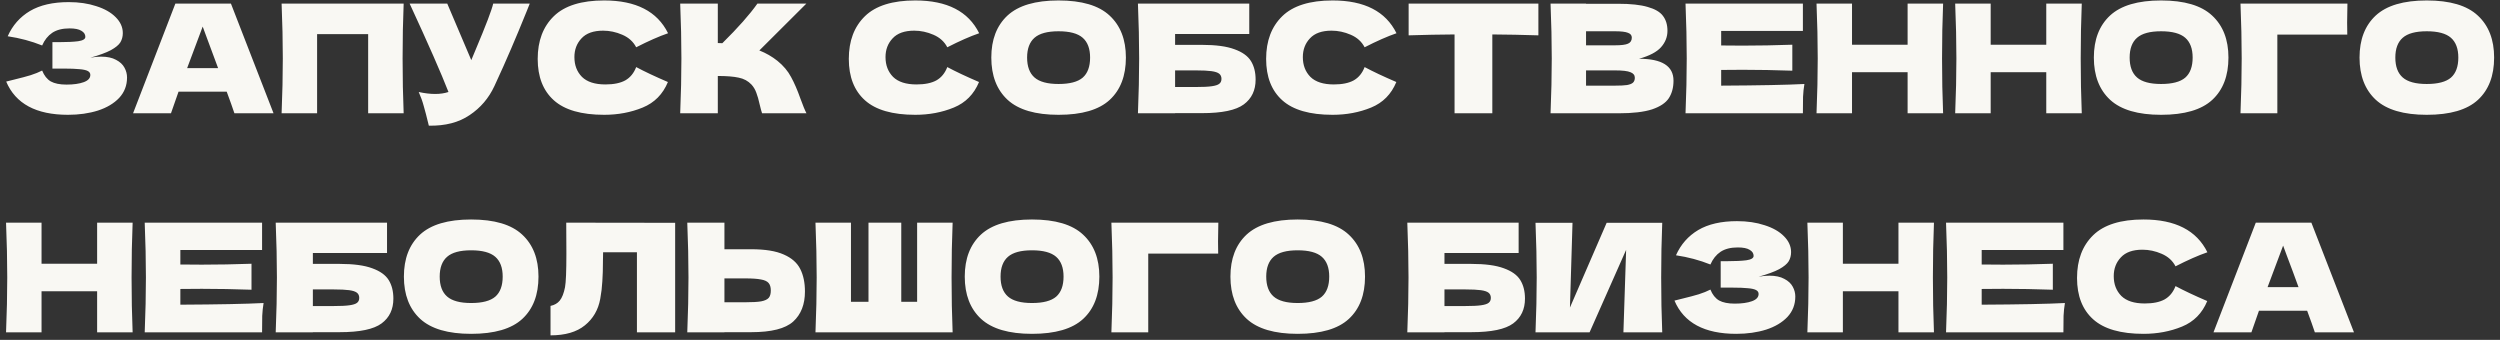 <?xml version="1.0" encoding="UTF-8"?> <svg xmlns="http://www.w3.org/2000/svg" width="331" height="45" viewBox="0 0 331 45" fill="none"><rect x="0" y="0" width="331" height="45" fill="#333333" stroke="none"/><path d="M11.96 7.64C12.44 7.547 12.913 7.5 13.38 7.5C14.193 7.5 14.853 7.64 15.36 7.92C15.88 8.187 16.253 8.533 16.48 8.96C16.707 9.373 16.82 9.807 16.82 10.26C16.82 11.313 16.473 12.213 15.78 12.96C15.087 13.693 14.147 14.253 12.96 14.64C11.773 15.013 10.453 15.2 9 15.2C4.787 15.2 2.06 13.733 0.82 10.8L1.94 10.52C2.767 10.32 3.467 10.133 4.04 9.96C4.627 9.773 5.14 9.567 5.58 9.34C5.847 10.007 6.227 10.487 6.72 10.78C7.227 11.06 7.92 11.2 8.8 11.2C9.733 11.2 10.493 11.093 11.08 10.88C11.667 10.667 11.96 10.347 11.96 9.92C11.96 9.693 11.847 9.52 11.62 9.4C11.393 9.28 11.033 9.2 10.54 9.16C10.047 9.107 9.353 9.08 8.46 9.08H6.94V5.58H7.86C8.873 5.58 9.7 5.54 10.34 5.46C10.98 5.367 11.3 5.173 11.3 4.88C11.3 4.547 11.127 4.28 10.78 4.08C10.447 3.867 9.92 3.76 9.2 3.76C8.267 3.76 7.507 3.953 6.92 4.34C6.347 4.727 5.9 5.287 5.58 6.02C4.153 5.447 2.633 5.04 1.02 4.8C1.66 3.36 2.64 2.247 3.96 1.46C5.293 0.673 7.007 0.28 9.1 0.28C10.46 0.28 11.68 0.46 12.76 0.82C13.853 1.167 14.707 1.653 15.32 2.28C15.947 2.907 16.26 3.607 16.26 4.38C16.26 4.833 16.153 5.24 15.94 5.6C15.727 5.947 15.307 6.293 14.68 6.64C14.053 6.973 13.147 7.307 11.96 7.64ZM31.037 15C30.784 14.24 30.444 13.287 30.017 12.14H23.637L22.637 15H17.617L23.217 0.48H30.577L36.217 15H31.037ZM28.877 9.02C28.37 7.62 27.851 6.22 27.317 4.82L26.837 3.52C26.37 4.733 25.684 6.567 24.777 9.02H28.877ZM53.444 0.48C53.351 2.733 53.304 5.153 53.304 7.74C53.304 10.327 53.351 12.747 53.444 15H48.744V4.52H41.984V15H37.284C37.391 12.413 37.444 9.993 37.444 7.74C37.444 5.487 37.391 3.067 37.284 0.48H53.444ZM70.138 0.48C70.085 0.627 70.018 0.793 69.938 0.98C69.858 1.153 69.778 1.353 69.698 1.58C68.965 3.393 68.285 5.027 67.658 6.48C67.045 7.92 66.312 9.56 65.458 11.4C64.712 13 63.618 14.28 62.178 15.24C60.752 16.213 58.952 16.68 56.778 16.64C56.498 15.48 56.272 14.607 56.098 14.02C55.938 13.42 55.718 12.807 55.438 12.18C56.225 12.353 56.952 12.44 57.618 12.44C58.272 12.44 58.858 12.353 59.378 12.18C58.418 9.713 56.705 5.813 54.238 0.48H59.218L62.398 7.96L62.958 6.62C64.345 3.327 65.125 1.28 65.298 0.48H70.138ZM79.991 15.2C76.977 15.2 74.757 14.56 73.331 13.28C71.904 12 71.191 10.173 71.191 7.8C71.191 5.413 71.904 3.527 73.331 2.14C74.757 0.753 76.977 0.06 79.991 0.06C84.204 0.06 87.024 1.507 88.451 4.4C87.251 4.813 85.844 5.433 84.231 6.26C83.844 5.513 83.231 4.96 82.391 4.6C81.564 4.24 80.717 4.06 79.851 4.06C78.571 4.06 77.617 4.4 76.991 5.08C76.364 5.747 76.051 6.573 76.051 7.56C76.051 8.627 76.384 9.5 77.051 10.18C77.731 10.847 78.764 11.18 80.151 11.18C81.257 11.18 82.137 11 82.791 10.64C83.444 10.267 83.924 9.68 84.231 8.88C85.324 9.467 86.724 10.127 88.431 10.86C87.764 12.473 86.651 13.6 85.091 14.24C83.531 14.88 81.831 15.2 79.991 15.2ZM102.938 8.06C103.724 8.7 104.324 9.413 104.738 10.2C105.164 10.973 105.578 11.927 105.978 13.06C106.311 13.98 106.578 14.627 106.778 15H100.898C100.818 14.773 100.711 14.38 100.578 13.82C100.444 13.207 100.298 12.693 100.138 12.28C99.991 11.867 99.778 11.507 99.498 11.2C99.044 10.72 98.478 10.413 97.798 10.28C97.131 10.133 96.211 10.06 95.038 10.06V15H90.058C90.165 12.413 90.218 9.993 90.218 7.74C90.218 5.487 90.165 3.067 90.058 0.48H95.038V5.7C95.171 5.713 95.371 5.72 95.638 5.72C97.718 3.667 99.264 1.92 100.278 0.48H106.758L100.538 6.68C101.418 7.027 102.218 7.487 102.938 8.06ZM121.182 15.2C118.169 15.2 115.949 14.56 114.522 13.28C113.095 12 112.382 10.173 112.382 7.8C112.382 5.413 113.095 3.527 114.522 2.14C115.949 0.753 118.169 0.06 121.182 0.06C125.395 0.06 128.215 1.507 129.642 4.4C128.442 4.813 127.035 5.433 125.422 6.26C125.035 5.513 124.422 4.96 123.582 4.6C122.755 4.24 121.909 4.06 121.042 4.06C119.762 4.06 118.809 4.4 118.182 5.08C117.555 5.747 117.242 6.573 117.242 7.56C117.242 8.627 117.575 9.5 118.242 10.18C118.922 10.847 119.955 11.18 121.342 11.18C122.449 11.18 123.329 11 123.982 10.64C124.635 10.267 125.115 9.68 125.422 8.88C126.515 9.467 127.915 10.127 129.622 10.86C128.955 12.473 127.842 13.6 126.282 14.24C124.722 14.88 123.022 15.2 121.182 15.2ZM140.149 15.2C137.096 15.2 134.849 14.54 133.409 13.22C131.969 11.887 131.249 10.02 131.249 7.62C131.249 5.247 131.963 3.393 133.389 2.06C134.829 0.727 137.083 0.06 140.149 0.06C143.229 0.06 145.483 0.727 146.909 2.06C148.349 3.393 149.069 5.247 149.069 7.62C149.069 10.033 148.356 11.9 146.929 13.22C145.503 14.54 143.243 15.2 140.149 15.2ZM140.149 11.12C141.629 11.12 142.696 10.84 143.349 10.28C144.003 9.707 144.329 8.82 144.329 7.62C144.329 6.447 144.003 5.573 143.349 5C142.696 4.427 141.629 4.14 140.149 4.14C138.683 4.14 137.623 4.427 136.969 5C136.316 5.573 135.989 6.447 135.989 7.62C135.989 8.807 136.316 9.687 136.969 10.26C137.623 10.833 138.683 11.12 140.149 11.12ZM159.143 5.94C160.97 5.94 162.403 6.133 163.443 6.52C164.483 6.893 165.21 7.413 165.623 8.08C166.037 8.747 166.243 9.567 166.243 10.54C166.243 11.953 165.723 13.047 164.683 13.82C163.643 14.593 161.797 14.98 159.143 14.98H155.583V15H150.663C150.77 12.413 150.823 9.993 150.823 7.74C150.823 5.487 150.77 3.067 150.663 0.48H165.403V4.5H155.583V5.94H159.143ZM158.343 11.52C159.263 11.52 159.957 11.487 160.423 11.42C160.903 11.353 161.237 11.247 161.423 11.1C161.623 10.953 161.723 10.733 161.723 10.44C161.723 10.147 161.623 9.92 161.423 9.76C161.223 9.6 160.883 9.487 160.403 9.42C159.923 9.353 159.237 9.32 158.343 9.32H155.583V11.52H158.343ZM176.436 15.2C173.423 15.2 171.203 14.56 169.776 13.28C168.349 12 167.636 10.173 167.636 7.8C167.636 5.413 168.349 3.527 169.776 2.14C171.203 0.753 173.423 0.06 176.436 0.06C180.649 0.06 183.469 1.507 184.896 4.4C183.696 4.813 182.289 5.433 180.676 6.26C180.289 5.513 179.676 4.96 178.836 4.6C178.009 4.24 177.163 4.06 176.296 4.06C175.016 4.06 174.063 4.4 173.436 5.08C172.809 5.747 172.496 6.573 172.496 7.56C172.496 8.627 172.829 9.5 173.496 10.18C174.176 10.847 175.209 11.18 176.596 11.18C177.703 11.18 178.583 11 179.236 10.64C179.889 10.267 180.369 9.68 180.676 8.88C181.769 9.467 183.169 10.127 184.876 10.86C184.209 12.473 183.096 13.6 181.536 14.24C179.976 14.88 178.276 15.2 176.436 15.2ZM203.683 4.68C201.59 4.613 199.556 4.573 197.583 4.56V15H192.583V4.56C190.596 4.573 188.57 4.613 186.503 4.68V0.48H203.683V4.68ZM217.012 7.78C220.052 7.78 221.572 8.747 221.572 10.68C221.572 11.587 221.366 12.36 220.952 13C220.539 13.627 219.799 14.12 218.732 14.48C217.666 14.827 216.186 15 214.292 15H205.292C205.399 12.413 205.452 9.993 205.452 7.74C205.452 5.487 205.399 3.067 205.292 0.48H209.992V0.5H214.252C215.906 0.5 217.206 0.64 218.152 0.92C219.112 1.187 219.786 1.58 220.172 2.1C220.572 2.62 220.772 3.28 220.772 4.08C220.772 4.893 220.486 5.62 219.912 6.26C219.352 6.887 218.386 7.393 217.012 7.78ZM209.992 4.14V6H213.832C214.659 6 215.232 5.927 215.552 5.78C215.886 5.633 216.052 5.367 216.052 4.98C216.052 4.673 215.879 4.46 215.532 4.34C215.199 4.207 214.632 4.14 213.832 4.14H209.992ZM213.832 11.34C214.526 11.34 215.052 11.313 215.412 11.26C215.786 11.193 216.052 11.087 216.212 10.94C216.372 10.78 216.452 10.567 216.452 10.3C216.452 9.953 216.259 9.707 215.872 9.56C215.499 9.4 214.819 9.32 213.832 9.32H209.992V11.34H213.832ZM227.883 11.34C232.95 11.313 236.623 11.24 238.903 11.12C238.81 11.667 238.75 12.233 238.723 12.82C238.71 13.393 238.703 14.12 238.703 15H223.163C223.27 12.413 223.323 9.993 223.323 7.74C223.323 5.487 223.27 3.067 223.163 0.48H238.703V4.1H227.883V6.02C228.523 6.033 229.47 6.04 230.723 6.04C232.843 6.04 235.037 6 237.303 5.92V9.36C235.037 9.28 232.843 9.24 230.723 9.24C229.47 9.24 228.523 9.247 227.883 9.26V11.34ZM257.267 0.48C257.174 2.733 257.127 5.153 257.127 7.74C257.127 10.327 257.174 12.747 257.267 15H252.567V9.56H245.207V15H240.507C240.614 12.413 240.667 9.993 240.667 7.74C240.667 5.487 240.614 3.067 240.507 0.48H245.207V5.92H252.567V0.48H257.267ZM275.626 0.48C275.533 2.733 275.486 5.153 275.486 7.74C275.486 10.327 275.533 12.747 275.626 15H270.926V9.56H263.566V15H258.866C258.973 12.413 259.026 9.993 259.026 7.74C259.026 5.487 258.973 3.067 258.866 0.48H263.566V5.92H270.926V0.48H275.626ZM286.126 15.2C283.072 15.2 280.826 14.54 279.386 13.22C277.946 11.887 277.226 10.02 277.226 7.62C277.226 5.247 277.939 3.393 279.366 2.06C280.806 0.727 283.059 0.06 286.126 0.06C289.206 0.06 291.459 0.727 292.886 2.06C294.326 3.393 295.046 5.247 295.046 7.62C295.046 10.033 294.332 11.9 292.906 13.22C291.479 14.54 289.219 15.2 286.126 15.2ZM286.126 11.12C287.606 11.12 288.672 10.84 289.326 10.28C289.979 9.707 290.306 8.82 290.306 7.62C290.306 6.447 289.979 5.573 289.326 5C288.672 4.427 287.606 4.14 286.126 4.14C284.659 4.14 283.599 4.427 282.946 5C282.292 5.573 281.966 6.447 281.966 7.62C281.966 8.807 282.292 9.687 282.946 10.26C283.599 10.833 284.659 11.12 286.126 11.12ZM301.52 15H296.64C296.747 12.4 296.8 9.98 296.8 7.74C296.8 5.487 296.747 3.067 296.64 0.48H310.8C310.773 1.573 310.76 2.407 310.76 2.98C310.76 3.687 310.767 4.22 310.78 4.58H301.52V15ZM321.302 15.2C318.248 15.2 316.002 14.54 314.562 13.22C313.122 11.887 312.402 10.02 312.402 7.62C312.402 5.247 313.115 3.393 314.542 2.06C315.982 0.727 318.235 0.06 321.302 0.06C324.382 0.06 326.635 0.727 328.062 2.06C329.502 3.393 330.222 5.247 330.222 7.62C330.222 10.033 329.508 11.9 328.082 13.22C326.655 14.54 324.395 15.2 321.302 15.2ZM321.302 11.12C322.782 11.12 323.848 10.84 324.502 10.28C325.155 9.707 325.482 8.82 325.482 7.62C325.482 6.447 325.155 5.573 324.502 5C323.848 4.427 322.782 4.14 321.302 4.14C319.835 4.14 318.775 4.427 318.122 5C317.468 5.573 317.142 6.447 317.142 7.62C317.142 8.807 317.468 9.687 318.122 10.26C318.775 10.833 319.835 11.12 321.302 11.12ZM17.56 29.48C17.467 31.733 17.42 34.153 17.42 36.74C17.42 39.327 17.467 41.747 17.56 44H12.86V38.56H5.5V44H0.8C0.907 41.413 0.96 38.993 0.96 36.74C0.96 34.487 0.907 32.067 0.8 29.48H5.5V34.92H12.86V29.48H17.56ZM23.879 40.34C28.946 40.313 32.619 40.24 34.899 40.12C34.806 40.667 34.746 41.233 34.719 41.82C34.706 42.393 34.699 43.12 34.699 44H19.159C19.266 41.413 19.319 38.993 19.319 36.74C19.319 34.487 19.266 32.067 19.159 29.48H34.699V33.1H23.879V35.02C24.519 35.033 25.466 35.04 26.719 35.04C28.839 35.04 31.033 35 33.299 34.92V38.36C31.033 38.28 28.839 38.24 26.719 38.24C25.466 38.24 24.519 38.247 23.879 38.26V40.34ZM44.983 34.94C46.81 34.94 48.243 35.133 49.283 35.52C50.323 35.893 51.05 36.413 51.463 37.08C51.877 37.747 52.083 38.567 52.083 39.54C52.083 40.953 51.563 42.047 50.523 42.82C49.483 43.593 47.636 43.98 44.983 43.98H41.423V44H36.503C36.61 41.413 36.663 38.993 36.663 36.74C36.663 34.487 36.61 32.067 36.503 29.48H51.243V33.5H41.423V34.94H44.983ZM44.183 40.52C45.103 40.52 45.797 40.487 46.263 40.42C46.743 40.353 47.077 40.247 47.263 40.1C47.463 39.953 47.563 39.733 47.563 39.44C47.563 39.147 47.463 38.92 47.263 38.76C47.063 38.6 46.723 38.487 46.243 38.42C45.763 38.353 45.077 38.32 44.183 38.32H41.423V40.52H44.183ZM62.376 44.2C59.322 44.2 57.076 43.54 55.636 42.22C54.196 40.887 53.476 39.02 53.476 36.62C53.476 34.247 54.189 32.393 55.616 31.06C57.056 29.727 59.309 29.06 62.376 29.06C65.456 29.06 67.709 29.727 69.136 31.06C70.576 32.393 71.296 34.247 71.296 36.62C71.296 39.033 70.582 40.9 69.156 42.22C67.729 43.54 65.469 44.2 62.376 44.2ZM62.376 40.12C63.856 40.12 64.922 39.84 65.576 39.28C66.229 38.707 66.556 37.82 66.556 36.62C66.556 35.447 66.229 34.573 65.576 34C64.922 33.427 63.856 33.14 62.376 33.14C60.909 33.14 59.849 33.427 59.196 34C58.542 34.573 58.216 35.447 58.216 36.62C58.216 37.807 58.542 38.687 59.196 39.26C59.849 39.833 60.909 40.12 62.376 40.12ZM89.39 44H84.33V33.4H79.85L79.83 34.56C79.83 35.573 79.803 36.467 79.75 37.24C79.71 38 79.617 38.78 79.47 39.58C79.203 41.033 78.523 42.2 77.43 43.08C76.35 43.96 74.837 44.4 72.89 44.4V40.5C73.41 40.393 73.817 40.16 74.11 39.8C74.416 39.427 74.65 38.833 74.81 38.02C74.93 37.367 74.99 35.88 74.99 33.56L74.97 29.48L89.39 29.5V44ZM99.475 33C101.302 33 102.735 33.233 103.775 33.7C104.815 34.153 105.542 34.793 105.955 35.62C106.369 36.433 106.575 37.427 106.575 38.6C106.575 40.307 106.055 41.633 105.015 42.58C103.975 43.513 102.129 43.98 99.475 43.98H95.915V44H90.995C91.102 41.413 91.155 38.993 91.155 36.74C91.155 34.487 91.102 32.067 90.995 29.48H95.915V33H99.475ZM98.675 40.02C99.609 40.02 100.309 39.98 100.775 39.9C101.255 39.807 101.589 39.653 101.775 39.44C101.962 39.227 102.055 38.9 102.055 38.46C102.055 38.02 101.955 37.687 101.755 37.46C101.555 37.233 101.215 37.08 100.735 37C100.269 36.907 99.582 36.86 98.675 36.86H95.915V40.02H98.675ZM126.128 29.48C126.035 31.733 125.988 34.153 125.988 36.74C125.988 39.327 126.035 41.747 126.128 44H107.968C108.075 41.413 108.128 38.993 108.128 36.74C108.128 34.487 108.075 32.067 107.968 29.48H112.668V39.96H114.988V29.48H119.328V39.96H121.428V29.48H126.128ZM136.634 44.2C133.58 44.2 131.334 43.54 129.894 42.22C128.454 40.887 127.734 39.02 127.734 36.62C127.734 34.247 128.447 32.393 129.874 31.06C131.314 29.727 133.567 29.06 136.634 29.06C139.714 29.06 141.967 29.727 143.394 31.06C144.834 32.393 145.554 34.247 145.554 36.62C145.554 39.033 144.84 40.9 143.414 42.22C141.987 43.54 139.727 44.2 136.634 44.2ZM136.634 40.12C138.114 40.12 139.18 39.84 139.834 39.28C140.487 38.707 140.814 37.82 140.814 36.62C140.814 35.447 140.487 34.573 139.834 34C139.18 33.427 138.114 33.14 136.634 33.14C135.167 33.14 134.107 33.427 133.454 34C132.8 34.573 132.474 35.447 132.474 36.62C132.474 37.807 132.8 38.687 133.454 39.26C134.107 39.833 135.167 40.12 136.634 40.12ZM152.028 44H147.148C147.254 41.4 147.308 38.98 147.308 36.74C147.308 34.487 147.254 32.067 147.148 29.48H161.308C161.281 30.573 161.268 31.407 161.268 31.98C161.268 32.687 161.274 33.22 161.288 33.58H152.028V44ZM171.809 44.2C168.756 44.2 166.509 43.54 165.069 42.22C163.629 40.887 162.909 39.02 162.909 36.62C162.909 34.247 163.623 32.393 165.049 31.06C166.489 29.727 168.743 29.06 171.809 29.06C174.889 29.06 177.143 29.727 178.569 31.06C180.009 32.393 180.729 34.247 180.729 36.62C180.729 39.033 180.016 40.9 178.589 42.22C177.163 43.54 174.903 44.2 171.809 44.2ZM171.809 40.12C173.289 40.12 174.356 39.84 175.009 39.28C175.663 38.707 175.989 37.82 175.989 36.62C175.989 35.447 175.663 34.573 175.009 34C174.356 33.427 173.289 33.14 171.809 33.14C170.343 33.14 169.283 33.427 168.629 34C167.976 34.573 167.649 35.447 167.649 36.62C167.649 37.807 167.976 38.687 168.629 39.26C169.283 39.833 170.343 40.12 171.809 40.12ZM194.807 34.94C196.634 34.94 198.067 35.133 199.107 35.52C200.147 35.893 200.874 36.413 201.287 37.08C201.701 37.747 201.907 38.567 201.907 39.54C201.907 40.953 201.387 42.047 200.347 42.82C199.307 43.593 197.461 43.98 194.807 43.98H191.247V44H186.327C186.434 41.413 186.487 38.993 186.487 36.74C186.487 34.487 186.434 32.067 186.327 29.48H201.067V33.5H191.247V34.94H194.807ZM194.007 40.52C194.927 40.52 195.621 40.487 196.087 40.42C196.567 40.353 196.901 40.247 197.087 40.1C197.287 39.953 197.387 39.733 197.387 39.44C197.387 39.147 197.287 38.92 197.087 38.76C196.887 38.6 196.547 38.487 196.067 38.42C195.587 38.353 194.901 38.32 194.007 38.32H191.247V40.52H194.007ZM208.2 29.5L207.86 40.72L212.72 29.5H220.08C219.987 31.753 219.94 34.167 219.94 36.74C219.94 39.327 219.987 41.747 220.08 44H214.94L215.3 33.08L210.46 44H203.3C203.407 41.413 203.46 38.993 203.46 36.74C203.46 34.5 203.407 32.087 203.3 29.5H208.2ZM232.839 36.64C233.319 36.547 233.792 36.5 234.259 36.5C235.072 36.5 235.732 36.64 236.239 36.92C236.759 37.187 237.132 37.533 237.359 37.96C237.586 38.373 237.699 38.807 237.699 39.26C237.699 40.313 237.352 41.213 236.659 41.96C235.966 42.693 235.026 43.253 233.839 43.64C232.652 44.013 231.332 44.2 229.879 44.2C225.666 44.2 222.939 42.733 221.699 39.8L222.819 39.52C223.646 39.32 224.346 39.133 224.919 38.96C225.506 38.773 226.019 38.567 226.459 38.34C226.726 39.007 227.106 39.487 227.599 39.78C228.106 40.06 228.799 40.2 229.679 40.2C230.612 40.2 231.372 40.093 231.959 39.88C232.546 39.667 232.839 39.347 232.839 38.92C232.839 38.693 232.726 38.52 232.499 38.4C232.272 38.28 231.912 38.2 231.419 38.16C230.926 38.107 230.232 38.08 229.339 38.08H227.819V34.58H228.739C229.752 34.58 230.579 34.54 231.219 34.46C231.859 34.367 232.179 34.173 232.179 33.88C232.179 33.547 232.006 33.28 231.659 33.08C231.326 32.867 230.799 32.76 230.079 32.76C229.146 32.76 228.386 32.953 227.799 33.34C227.226 33.727 226.779 34.287 226.459 35.02C225.032 34.447 223.512 34.04 221.899 33.8C222.539 32.36 223.519 31.247 224.839 30.46C226.172 29.673 227.886 29.28 229.979 29.28C231.339 29.28 232.559 29.46 233.639 29.82C234.732 30.167 235.586 30.653 236.199 31.28C236.826 31.907 237.139 32.607 237.139 33.38C237.139 33.833 237.032 34.24 236.819 34.6C236.606 34.947 236.186 35.293 235.559 35.64C234.932 35.973 234.026 36.307 232.839 36.64ZM256.056 29.48C255.963 31.733 255.916 34.153 255.916 36.74C255.916 39.327 255.963 41.747 256.056 44H251.356V38.56H243.996V44H239.296C239.403 41.413 239.456 38.993 239.456 36.74C239.456 34.487 239.403 32.067 239.296 29.48H243.996V34.92H251.356V29.48H256.056ZM262.375 40.34C267.442 40.313 271.115 40.24 273.395 40.12C273.302 40.667 273.242 41.233 273.215 41.82C273.202 42.393 273.195 43.12 273.195 44H257.655C257.762 41.413 257.815 38.993 257.815 36.74C257.815 34.487 257.762 32.067 257.655 29.48H273.195V33.1H262.375V35.02C263.015 35.033 263.962 35.04 265.215 35.04C267.335 35.04 269.529 35 271.795 34.92V38.36C269.529 38.28 267.335 38.24 265.215 38.24C263.962 38.24 263.015 38.247 262.375 38.26V40.34ZM283.799 44.2C280.786 44.2 278.566 43.56 277.139 42.28C275.713 41 274.999 39.173 274.999 36.8C274.999 34.413 275.713 32.527 277.139 31.14C278.566 29.753 280.786 29.06 283.799 29.06C288.013 29.06 290.833 30.507 292.259 33.4C291.059 33.813 289.653 34.433 288.039 35.26C287.653 34.513 287.039 33.96 286.199 33.6C285.373 33.24 284.526 33.06 283.659 33.06C282.379 33.06 281.426 33.4 280.799 34.08C280.173 34.747 279.859 35.573 279.859 36.56C279.859 37.627 280.193 38.5 280.859 39.18C281.539 39.847 282.573 40.18 283.959 40.18C285.066 40.18 285.946 40 286.599 39.64C287.253 39.267 287.733 38.68 288.039 37.88C289.133 38.467 290.533 39.127 292.239 39.86C291.573 41.473 290.459 42.6 288.899 43.24C287.339 43.88 285.639 44.2 283.799 44.2ZM306.486 44C306.233 43.24 305.893 42.287 305.466 41.14H299.086L298.086 44H293.066L298.666 29.48H306.026L311.666 44H306.486ZM304.326 38.02C303.82 36.62 303.3 35.22 302.766 33.82L302.286 32.52C301.82 33.733 301.133 35.567 300.226 38.02H304.326Z" fill="#F9F8F3"></path></svg> 